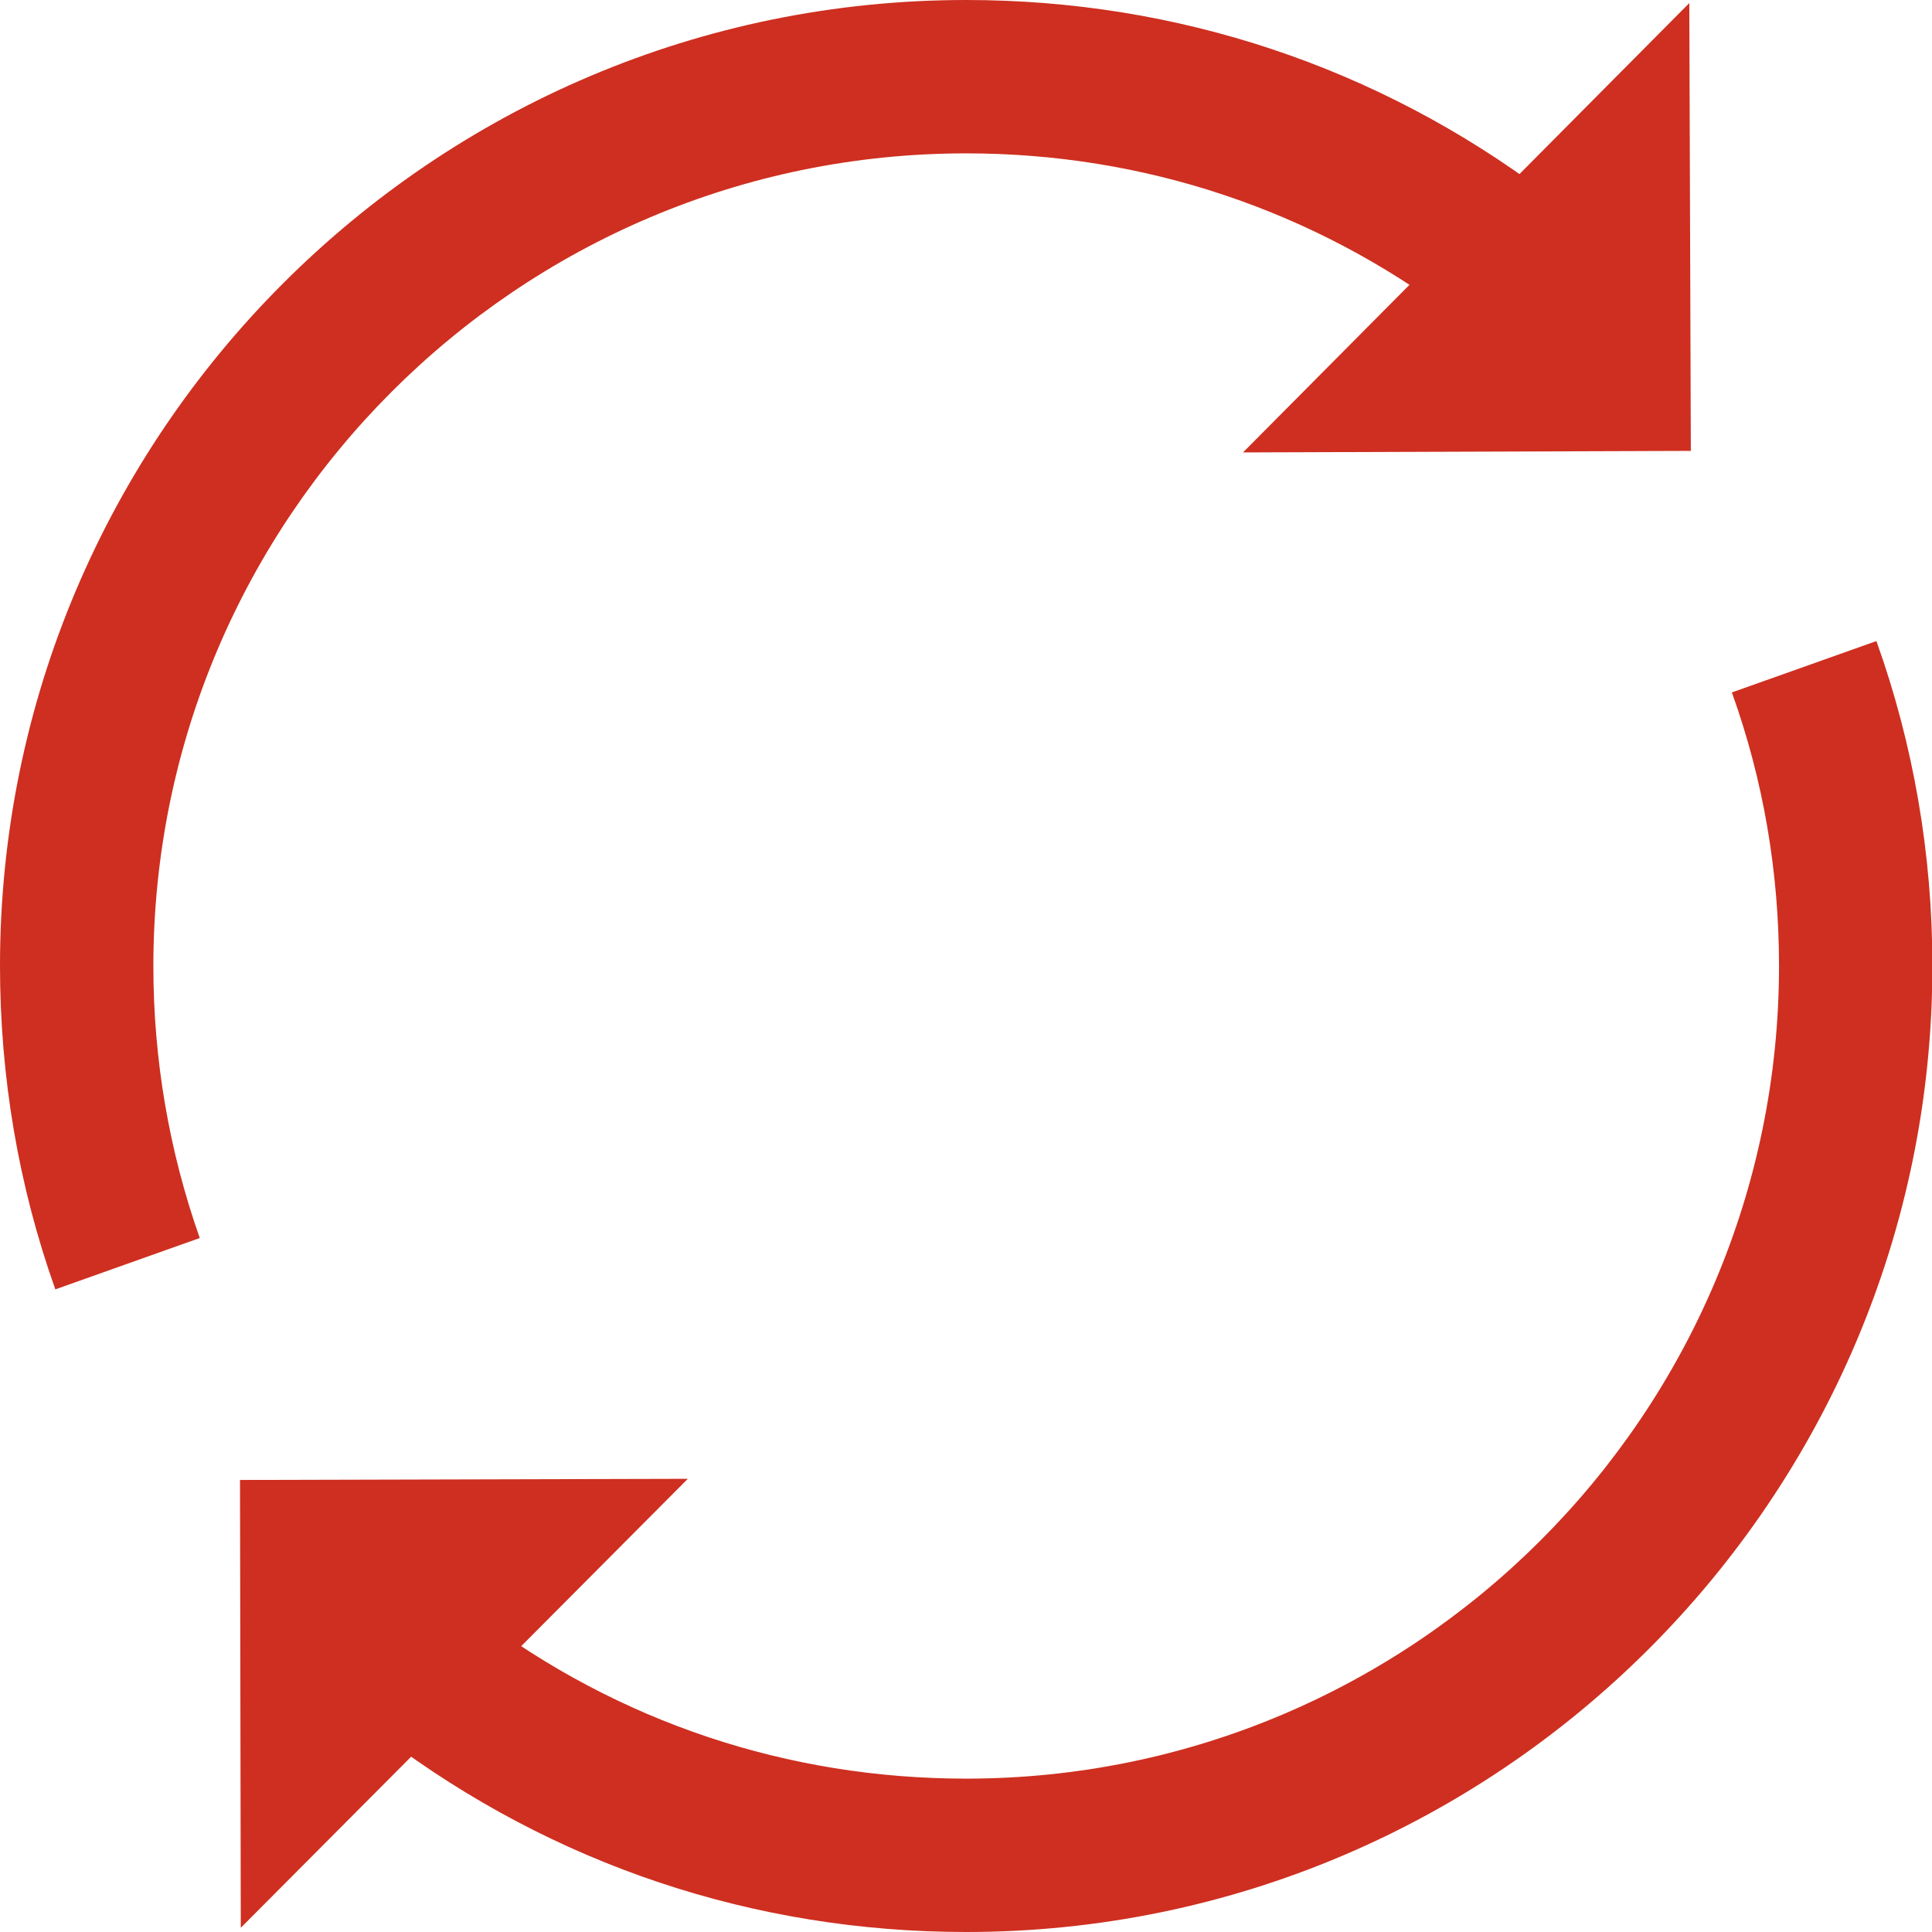 <?xml version="1.0" encoding="UTF-8"?> <svg xmlns="http://www.w3.org/2000/svg" id="Layer_2" viewBox="0 0 50.39 50.39"><defs><style>.cls-1{fill:#ce2f20;stroke-width:0px;}</style></defs><g id="Layer_1-2"><path class="cls-1" d="M1.44,33.62c-.96-2.7-1.44-5.54-1.44-8.43C0,11.3,11.3,0,25.2,0c5.5,0,10.73,1.74,15.12,5.04l-2.4,3.2c-3.69-2.77-8.09-4.24-12.72-4.24C13.51,4,4,13.51,4,25.2c0,2.43.41,4.82,1.21,7.09l-3.77,1.34Z"></path><polygon class="cls-1" points="44.06 .08 32.42 11.8 44.1 11.76 44.06 .08"></polygon><path class="cls-1" d="M25.2,50.39c-5.52,0-10.76-1.75-15.16-5.07l2.41-3.19c3.7,2.79,8.1,4.26,12.75,4.26,11.69,0,21.2-9.51,21.2-21.2,0-2.45-.41-4.85-1.23-7.13l3.77-1.34c.97,2.71,1.46,5.57,1.46,8.47,0,13.89-11.3,25.2-25.2,25.2Z"></path><polygon class="cls-1" points="6.28 50.28 17.94 38.57 6.26 38.6 6.28 50.28"></polygon></g></svg> 